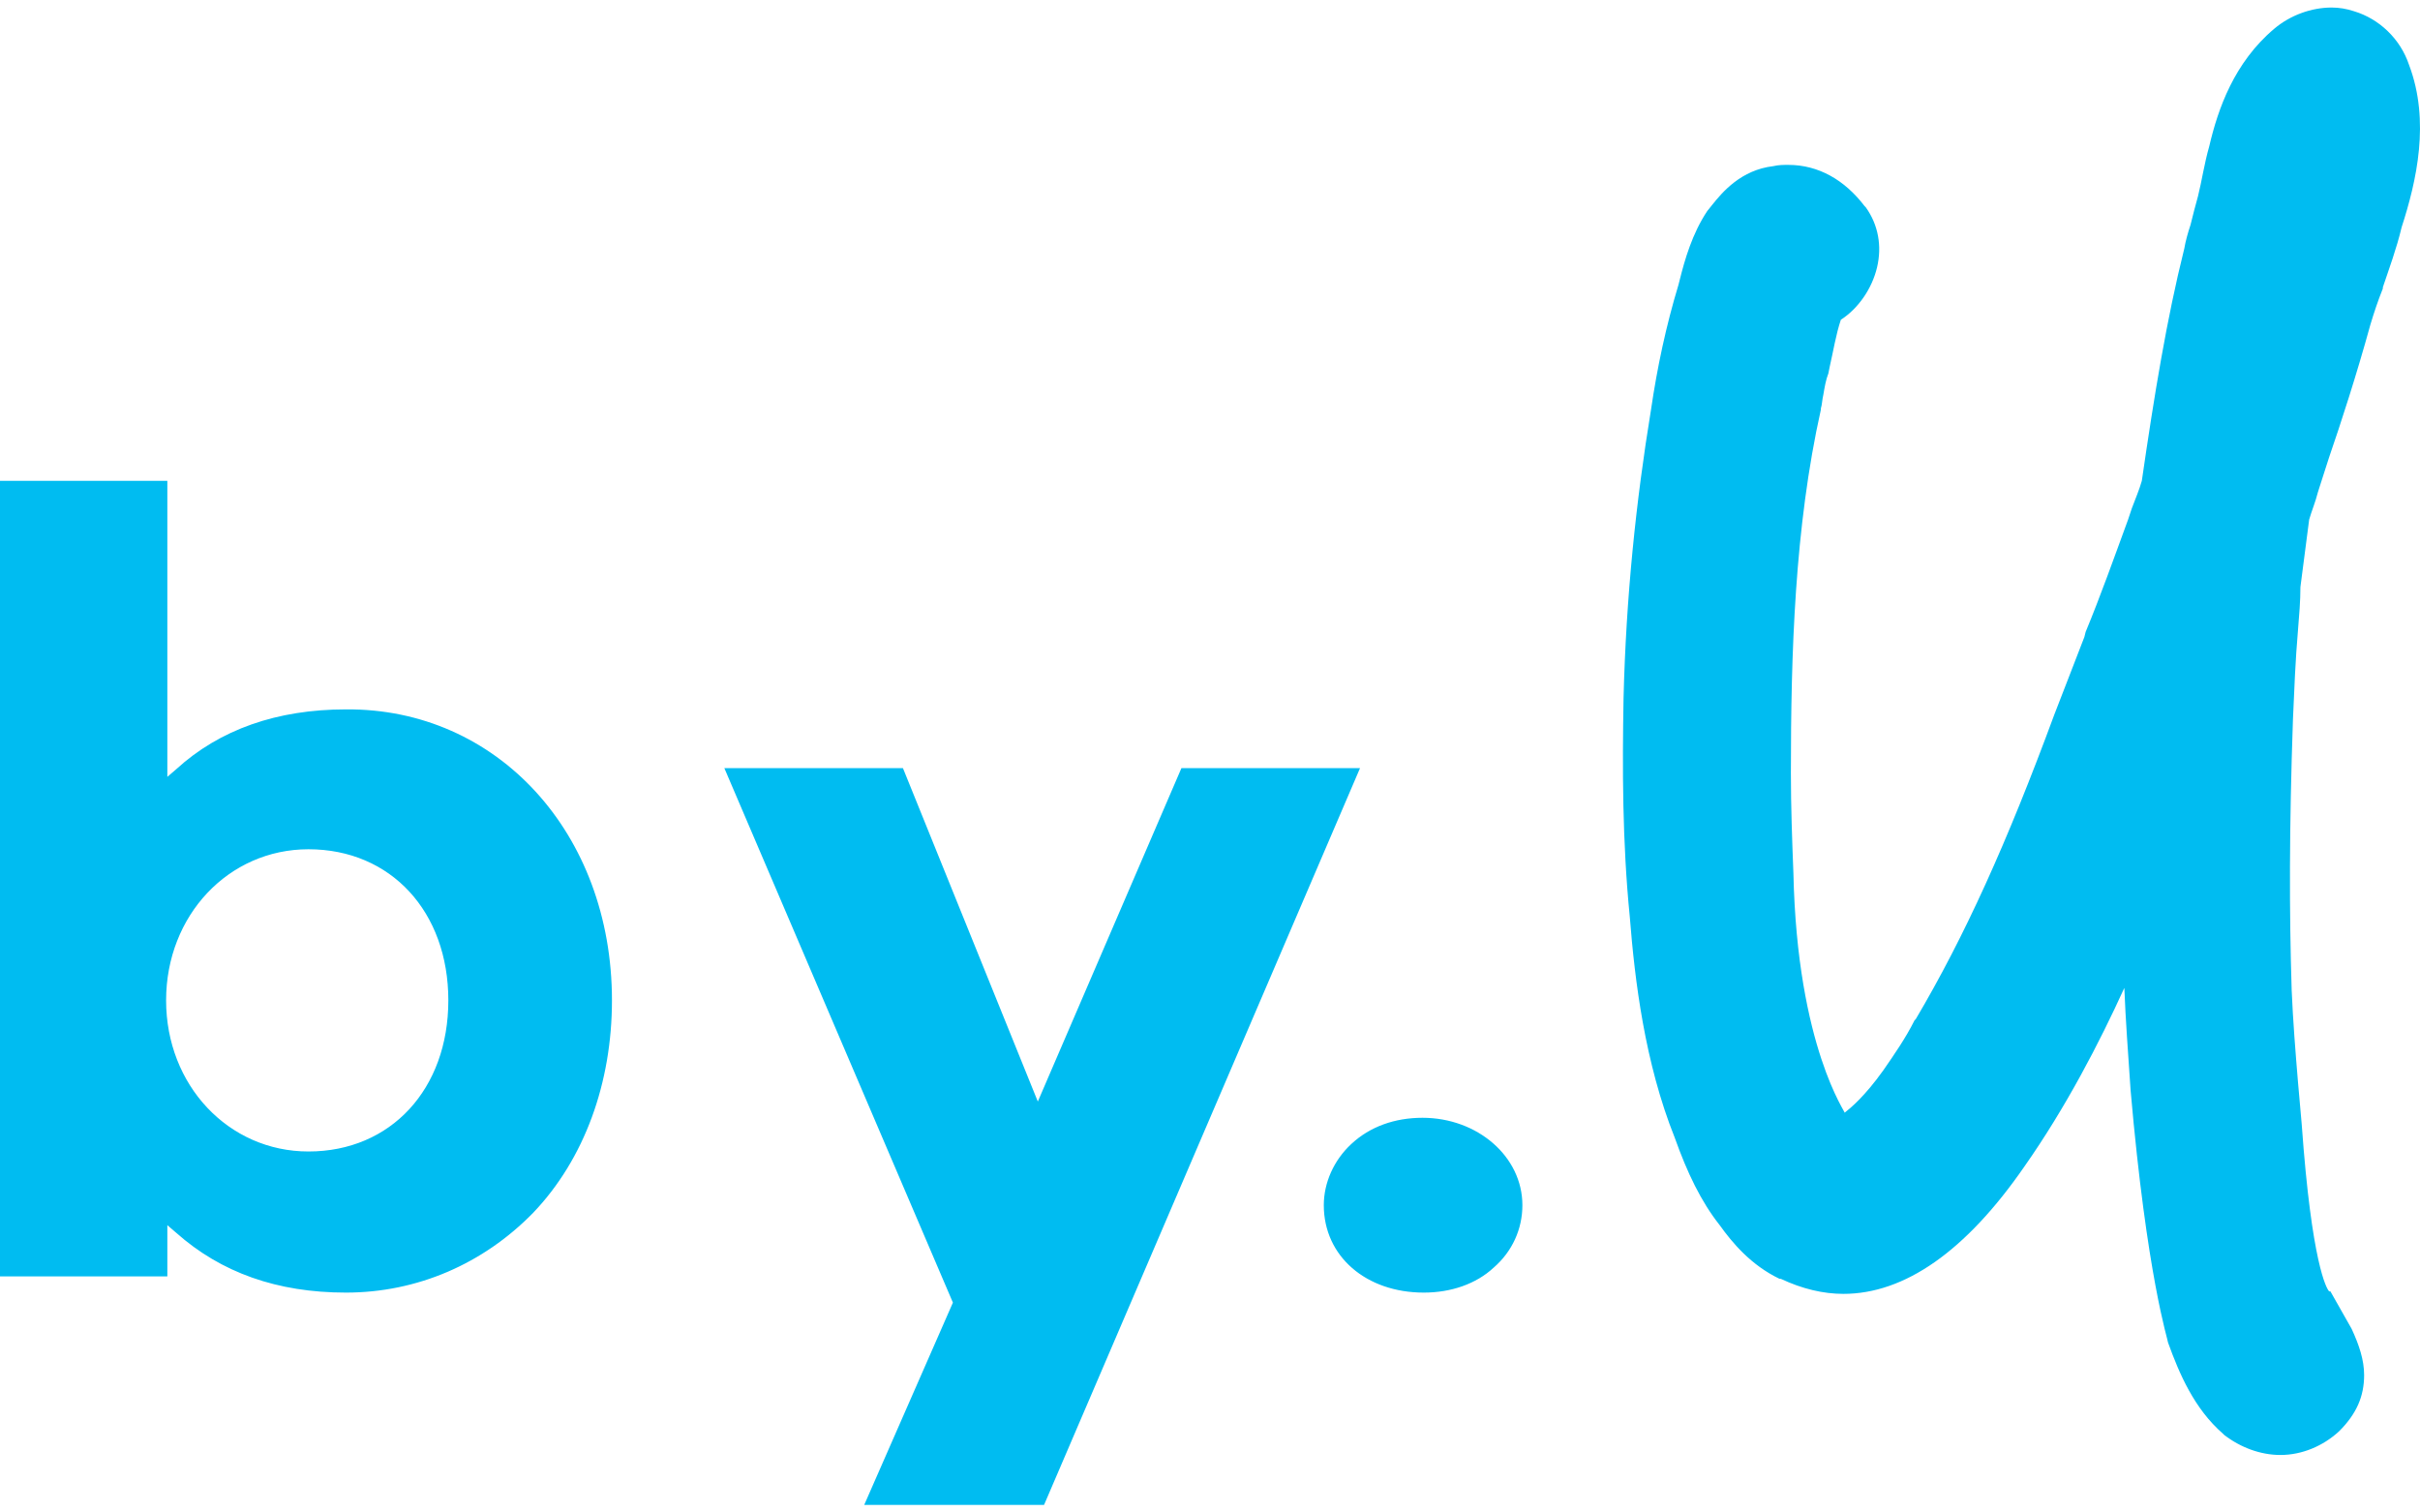 <svg width="80" height="50" viewBox="0 0 80 50" fill="none" xmlns="http://www.w3.org/2000/svg">
<path fill-rule="evenodd" clip-rule="evenodd" d="M11.436 42.731C9.165 42.731 7.307 42.071 5.821 40.75L5.532 40.502V42.195H0V15.896H5.532V25.681L5.821 25.433C7.266 24.112 9.165 23.451 11.436 23.451C16.432 23.41 20.23 27.538 20.23 33.071C20.23 35.796 19.322 38.314 17.629 40.089C15.977 41.782 13.789 42.731 11.436 42.731ZM10.197 28.075C7.555 28.075 5.491 30.263 5.491 33.071C5.491 35.878 7.555 38.066 10.197 38.066C12.922 38.066 14.821 36.002 14.821 33.071C14.821 30.14 12.922 28.075 10.197 28.075ZM47.065 42.731C45.166 42.731 43.762 41.534 43.762 39.842C43.762 39.098 44.093 38.355 44.671 37.819C45.29 37.24 46.116 36.952 47.024 36.952C48.84 36.952 50.327 38.231 50.327 39.842C50.327 40.626 49.996 41.369 49.377 41.906C48.799 42.443 47.973 42.731 47.065 42.731ZM59.286 28.86C59.244 27.786 59.203 26.672 59.203 25.557C59.203 21.593 59.327 17.424 60.194 13.543V13.502C60.235 13.378 60.235 13.213 60.276 13.047C60.318 12.8 60.359 12.552 60.442 12.345L60.483 12.139C60.607 11.602 60.689 11.066 60.855 10.57C61.432 10.199 61.887 9.538 62.052 8.836C62.217 8.134 62.093 7.433 61.68 6.855L61.639 6.813C60.978 5.946 60.111 5.451 59.12 5.451C58.955 5.451 58.79 5.451 58.625 5.492C57.552 5.616 56.932 6.359 56.602 6.772L56.437 6.978C55.941 7.722 55.694 8.589 55.529 9.249L55.487 9.414C55.075 10.777 54.785 12.139 54.579 13.543C54.084 16.557 53.753 19.736 53.671 23.08C53.63 25.392 53.63 27.828 53.877 30.305C54.042 32.41 54.373 35.135 55.364 37.612C55.776 38.768 56.23 39.718 56.85 40.502C57.263 41.08 57.882 41.823 58.831 42.277H58.873C59.575 42.608 60.276 42.773 60.937 42.773C62.96 42.773 64.983 41.369 66.923 38.562C68.286 36.621 69.4 34.474 70.226 32.658C70.267 33.731 70.35 34.805 70.433 36.043C70.969 42.195 71.671 44.3 71.671 44.383C72.043 45.415 72.538 46.571 73.488 47.397L73.529 47.438C74.066 47.851 74.726 48.099 75.387 48.099C76.089 48.099 76.79 47.81 77.327 47.314C77.905 46.736 78.153 46.158 78.153 45.456C78.153 44.961 77.988 44.465 77.74 43.929L77.038 42.69H76.997C76.914 42.608 76.419 41.782 76.089 37.158C76.047 36.704 76.006 36.208 75.965 35.754C75.882 34.763 75.8 33.731 75.758 32.74C75.676 30.14 75.676 27.373 75.8 23.782C75.841 22.832 75.882 21.8 75.965 20.85C76.006 20.355 76.047 19.86 76.047 19.405L76.336 17.176C76.419 16.887 76.543 16.598 76.626 16.268C76.749 15.896 76.873 15.483 76.997 15.112C77.368 14.038 77.905 12.387 78.359 10.735C78.483 10.322 78.607 9.951 78.772 9.538V9.497C78.979 8.878 79.226 8.217 79.392 7.515C79.887 5.988 80.341 4.006 79.639 2.148C79.35 1.281 78.648 0.621 77.823 0.373C77.575 0.29 77.327 0.249 77.08 0.249C76.419 0.249 75.717 0.497 75.18 0.951C73.859 2.066 73.323 3.593 73.034 4.832C72.868 5.41 72.786 5.988 72.662 6.483C72.579 6.772 72.497 7.102 72.414 7.433C72.332 7.68 72.249 7.969 72.208 8.217C71.63 10.529 71.217 13.047 70.804 15.896C70.722 16.185 70.598 16.474 70.474 16.804L70.35 17.176C69.896 18.415 69.442 19.694 68.946 20.892L68.905 21.057C68.575 21.924 68.245 22.749 67.914 23.616C66.345 27.869 64.942 30.965 63.331 33.69L63.29 33.731C63.001 34.309 62.63 34.846 62.258 35.383C61.639 36.25 61.185 36.621 60.978 36.786C61.061 36.828 59.41 34.64 59.286 28.86ZM31.501 43.062L23.945 25.392H29.849L34.308 36.415L39.056 25.392H44.96L34.514 49.75H28.569L31.501 43.062Z" fill="#00BCF1"/>
</svg>
